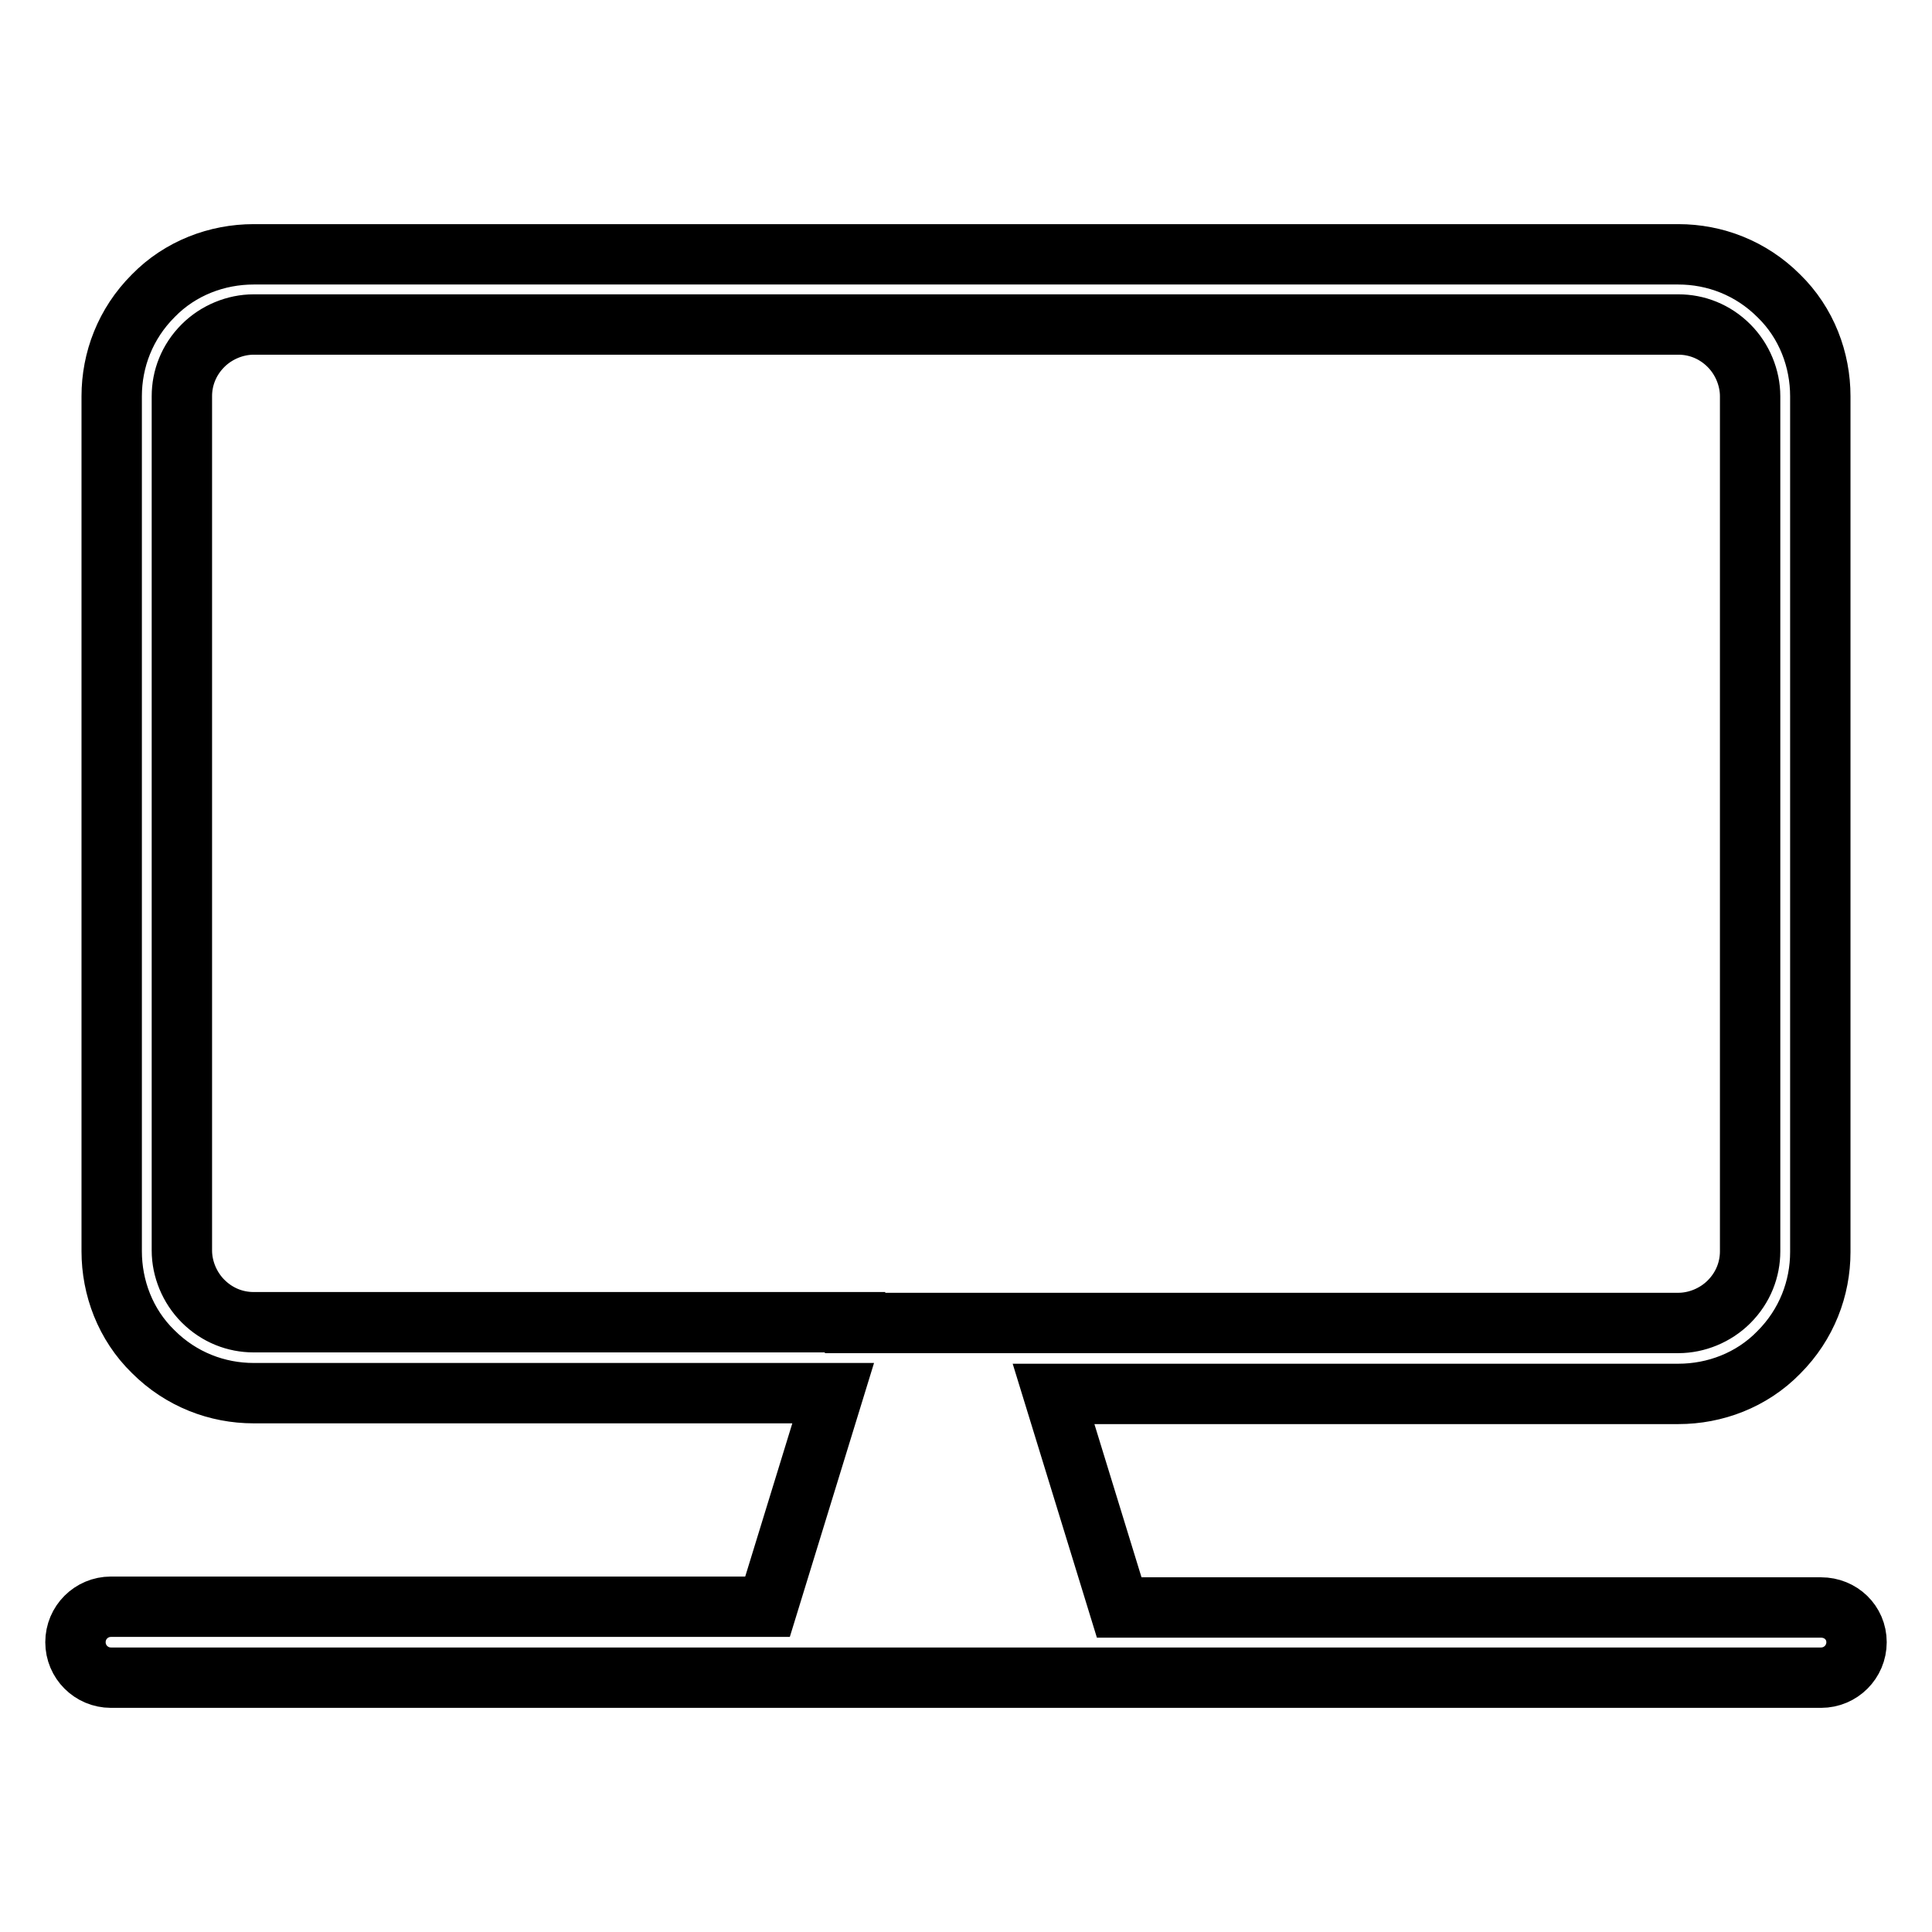 <?xml version="1.0" encoding="utf-8"?>
<!-- Svg Vector Icons : http://www.onlinewebfonts.com/icon -->
<!DOCTYPE svg PUBLIC "-//W3C//DTD SVG 1.1//EN" "http://www.w3.org/Graphics/SVG/1.1/DTD/svg11.dtd">
<svg version="1.1" xmlns="http://www.w3.org/2000/svg" xmlns:xlink="http://www.w3.org/1999/xlink" x="0px" y="0px" viewBox="0 0 256 256" enable-background="new 0 0 256 256" xml:space="preserve">
<g> <path stroke-width="8" fill-opacity="0" stroke="#000000"  d="M241.3,213h-93l-8.7-28.3h82.8c4.8,0,9.7-1.8,13.3-5.5c3.7-3.7,5.5-8.5,5.5-13.3V52.5 c0-4.8-1.8-9.7-5.5-13.3c-3.7-3.7-8.5-5.5-13.3-5.5H33.6c-4.8,0-9.7,1.8-13.3,5.5c-3.7,3.7-5.5,8.5-5.5,13.3v113.3 c0,4.8,1.8,9.7,5.5,13.3c3.7,3.7,8.5,5.5,13.3,5.5h76.8l-8.7,28.3h-87c-2.6,0-4.7,2.1-4.7,4.7s2.1,4.7,4.7,4.7h226.6 c2.6,0,4.7-2.1,4.7-4.7S243.9,213,241.3,213z M113.3,175.2H33.6c-2.4,0-4.8-0.9-6.7-2.8c-1.8-1.8-2.8-4.3-2.8-6.7V52.5 c0-2.4,0.9-4.8,2.8-6.7c1.8-1.8,4.3-2.8,6.7-2.8h188.8c2.4,0,4.8,0.9,6.7,2.8c1.8,1.8,2.8,4.3,2.8,6.7v113.3c0,2.4-0.9,4.8-2.8,6.7 c-1.8,1.8-4.3,2.8-6.7,2.8h-85.7H113.3z"/></g>
</svg>